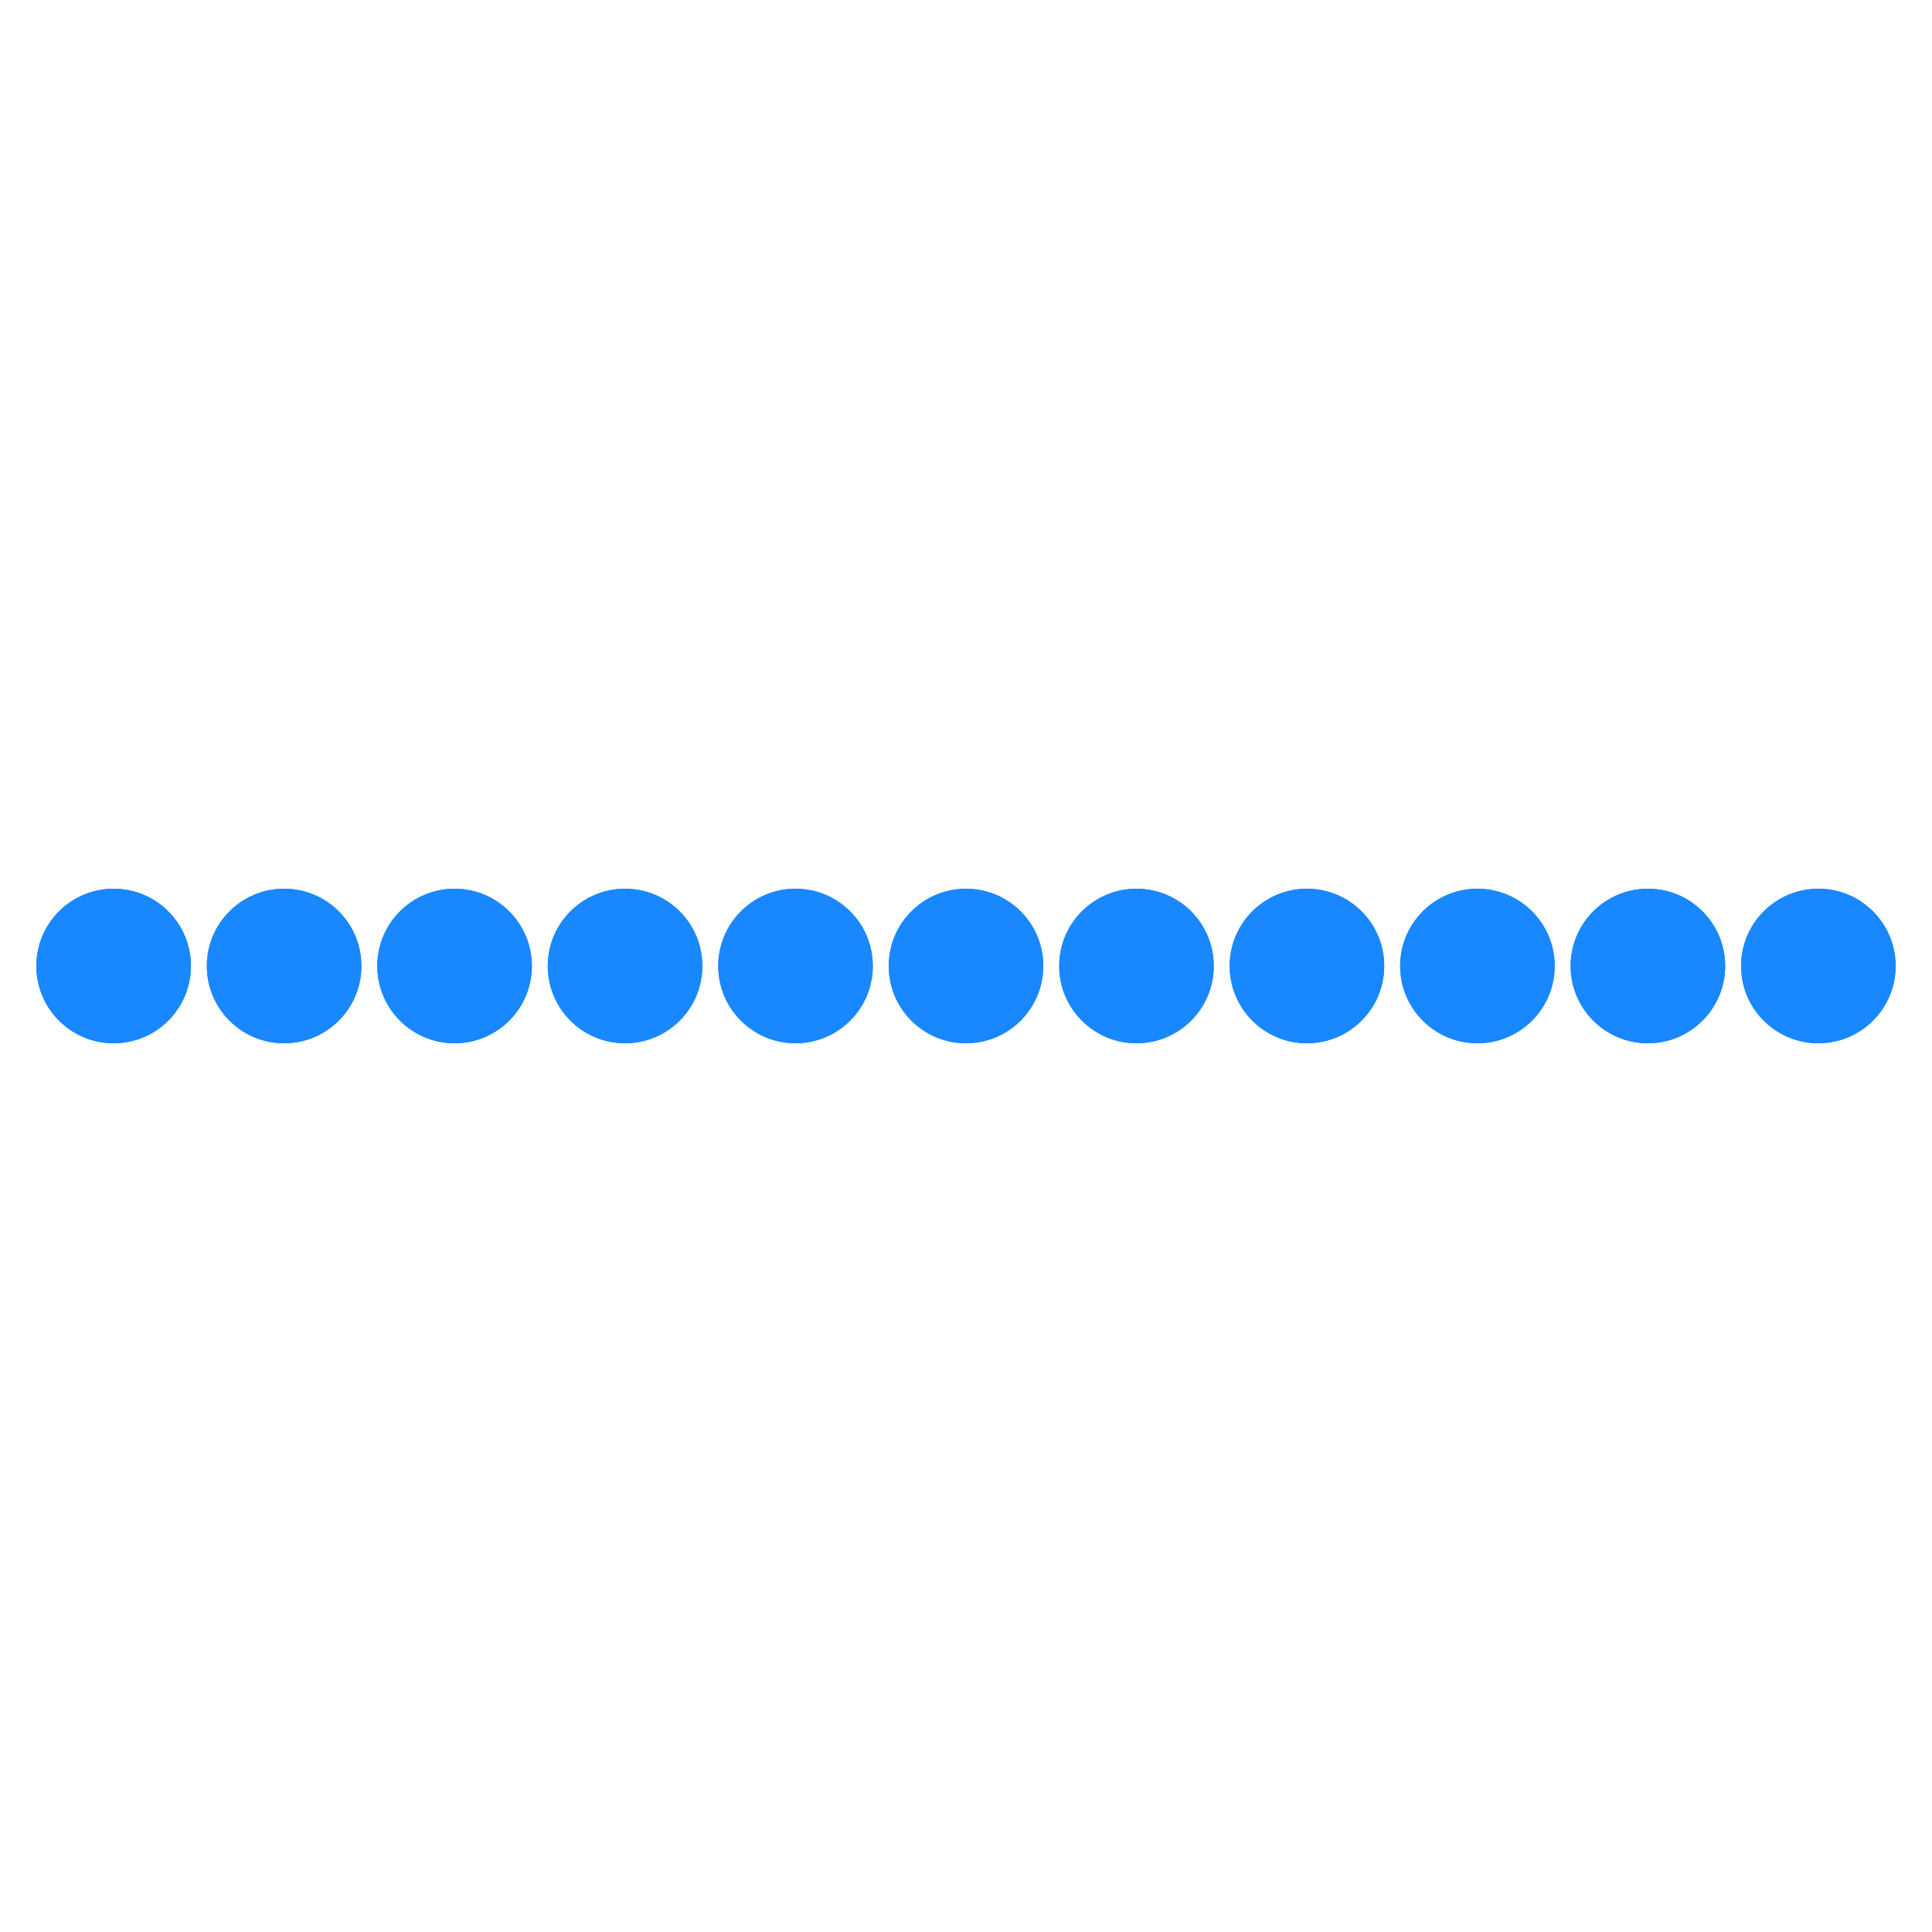 <svg xmlns="http://www.w3.org/2000/svg" xmlns:xlink="http://www.w3.org/1999/xlink" style="margin:auto;display:block;" width="207px" height="207px" viewBox="0 0 100 100" preserveAspectRatio="xMidYMid">
<circle cx="5.882" cy="50" r="4" fill="#1988ff">
  <animate attributeName="r" times="0;0.5;1" values="3.2;4.8;3.2" dur="1.176s" repeatCount="indefinite" begin="-0.294s"></animate>
  <animate attributeName="cy" keyTimes="0;0.5;1" values="30.5;69.5;30.5" dur="1.176s" repeatCount="indefinite" begin="0s" keySplines="0.5 0 0.5 1;0.5 0 0.5 1" calcMode="spline"></animate>
  <animate attributeName="fill" keyTimes="0;0.5;1" values="#1988ff;#fff200;#1988ff" dur="1.176s" repeatCount="indefinite" begin="-0.294s"></animate>
</circle><circle cx="5.882" cy="50" r="4" fill="#1988ff">
  <animate attributeName="r" times="0;0.5;1" values="3.2;4.8;3.2" dur="1.176s" repeatCount="indefinite" begin="-0.882s"></animate>
  <animate attributeName="cy" keyTimes="0;0.5;1" values="30.5;69.5;30.5" dur="1.176s" repeatCount="indefinite" begin="-0.588s" keySplines="0.5 0 0.5 1;0.5 0 0.5 1" calcMode="spline"></animate>
  <animate attributeName="fill" keyTimes="0;0.5;1" values="#1988ff;#fff200;#1988ff" dur="1.176s" repeatCount="indefinite" begin="-0.294s"></animate>
</circle><circle cx="14.706" cy="50" r="4" fill="#1988ff">
  <animate attributeName="r" times="0;0.5;1" values="3.2;4.8;3.2" dur="1.176s" repeatCount="indefinite" begin="-0.401s"></animate>
  <animate attributeName="cy" keyTimes="0;0.5;1" values="30.5;69.5;30.5" dur="1.176s" repeatCount="indefinite" begin="-0.107s" keySplines="0.5 0 0.5 1;0.5 0 0.5 1" calcMode="spline"></animate>
  <animate attributeName="fill" keyTimes="0;0.5;1" values="#1988ff;#fff200;#1988ff" dur="1.176s" repeatCount="indefinite" begin="-0.401s"></animate>
</circle><circle cx="14.706" cy="50" r="4" fill="#1988ff">
  <animate attributeName="r" times="0;0.5;1" values="3.2;4.8;3.2" dur="1.176s" repeatCount="indefinite" begin="-0.989s"></animate>
  <animate attributeName="cy" keyTimes="0;0.5;1" values="30.5;69.5;30.5" dur="1.176s" repeatCount="indefinite" begin="-0.695s" keySplines="0.5 0 0.5 1;0.5 0 0.5 1" calcMode="spline"></animate>
  <animate attributeName="fill" keyTimes="0;0.5;1" values="#1988ff;#fff200;#1988ff" dur="1.176s" repeatCount="indefinite" begin="-0.401s"></animate>
</circle><circle cx="23.529" cy="50" r="4" fill="#1988ff">
  <animate attributeName="r" times="0;0.5;1" values="3.2;4.8;3.2" dur="1.176s" repeatCount="indefinite" begin="-0.508s"></animate>
  <animate attributeName="cy" keyTimes="0;0.5;1" values="30.5;69.5;30.5" dur="1.176s" repeatCount="indefinite" begin="-0.214s" keySplines="0.5 0 0.5 1;0.5 0 0.5 1" calcMode="spline"></animate>
  <animate attributeName="fill" keyTimes="0;0.5;1" values="#1988ff;#fff200;#1988ff" dur="1.176s" repeatCount="indefinite" begin="-0.508s"></animate>
</circle><circle cx="23.529" cy="50" r="4" fill="#1988ff">
  <animate attributeName="r" times="0;0.5;1" values="3.2;4.8;3.2" dur="1.176s" repeatCount="indefinite" begin="-1.096s"></animate>
  <animate attributeName="cy" keyTimes="0;0.5;1" values="30.5;69.5;30.5" dur="1.176s" repeatCount="indefinite" begin="-0.802s" keySplines="0.5 0 0.5 1;0.5 0 0.5 1" calcMode="spline"></animate>
  <animate attributeName="fill" keyTimes="0;0.5;1" values="#1988ff;#fff200;#1988ff" dur="1.176s" repeatCount="indefinite" begin="-0.508s"></animate>
</circle><circle cx="32.353" cy="50" r="4" fill="#1988ff">
  <animate attributeName="r" times="0;0.5;1" values="3.2;4.8;3.2" dur="1.176s" repeatCount="indefinite" begin="-0.615s"></animate>
  <animate attributeName="cy" keyTimes="0;0.5;1" values="30.5;69.5;30.5" dur="1.176s" repeatCount="indefinite" begin="-0.321s" keySplines="0.5 0 0.5 1;0.5 0 0.5 1" calcMode="spline"></animate>
  <animate attributeName="fill" keyTimes="0;0.5;1" values="#1988ff;#fff200;#1988ff" dur="1.176s" repeatCount="indefinite" begin="-0.615s"></animate>
</circle><circle cx="32.353" cy="50" r="4" fill="#1988ff">
  <animate attributeName="r" times="0;0.5;1" values="3.2;4.8;3.2" dur="1.176s" repeatCount="indefinite" begin="-1.203s"></animate>
  <animate attributeName="cy" keyTimes="0;0.5;1" values="30.5;69.5;30.5" dur="1.176s" repeatCount="indefinite" begin="-0.909s" keySplines="0.5 0 0.5 1;0.5 0 0.5 1" calcMode="spline"></animate>
  <animate attributeName="fill" keyTimes="0;0.5;1" values="#1988ff;#fff200;#1988ff" dur="1.176s" repeatCount="indefinite" begin="-0.615s"></animate>
</circle><circle cx="41.176" cy="50" r="4" fill="#1988ff">
  <animate attributeName="r" times="0;0.5;1" values="3.2;4.8;3.2" dur="1.176s" repeatCount="indefinite" begin="-0.722s"></animate>
  <animate attributeName="cy" keyTimes="0;0.5;1" values="30.5;69.5;30.5" dur="1.176s" repeatCount="indefinite" begin="-0.428s" keySplines="0.5 0 0.5 1;0.5 0 0.5 1" calcMode="spline"></animate>
  <animate attributeName="fill" keyTimes="0;0.5;1" values="#1988ff;#fff200;#1988ff" dur="1.176s" repeatCount="indefinite" begin="-0.722s"></animate>
</circle><circle cx="41.176" cy="50" r="4" fill="#1988ff">
  <animate attributeName="r" times="0;0.5;1" values="3.2;4.8;3.2" dur="1.176s" repeatCount="indefinite" begin="-1.31s"></animate>
  <animate attributeName="cy" keyTimes="0;0.5;1" values="30.5;69.5;30.5" dur="1.176s" repeatCount="indefinite" begin="-1.016s" keySplines="0.5 0 0.5 1;0.5 0 0.5 1" calcMode="spline"></animate>
  <animate attributeName="fill" keyTimes="0;0.5;1" values="#1988ff;#fff200;#1988ff" dur="1.176s" repeatCount="indefinite" begin="-0.722s"></animate>
</circle><circle cx="50" cy="50" r="4" fill="#1988ff">
  <animate attributeName="r" times="0;0.5;1" values="3.2;4.8;3.2" dur="1.176s" repeatCount="indefinite" begin="-0.829s"></animate>
  <animate attributeName="cy" keyTimes="0;0.5;1" values="30.5;69.5;30.5" dur="1.176s" repeatCount="indefinite" begin="-0.535s" keySplines="0.5 0 0.5 1;0.5 0 0.5 1" calcMode="spline"></animate>
  <animate attributeName="fill" keyTimes="0;0.5;1" values="#1988ff;#fff200;#1988ff" dur="1.176s" repeatCount="indefinite" begin="-0.829s"></animate>
</circle><circle cx="50" cy="50" r="4" fill="#1988ff">
  <animate attributeName="r" times="0;0.5;1" values="3.2;4.8;3.2" dur="1.176s" repeatCount="indefinite" begin="-1.417s"></animate>
  <animate attributeName="cy" keyTimes="0;0.5;1" values="30.5;69.5;30.5" dur="1.176s" repeatCount="indefinite" begin="-1.123s" keySplines="0.5 0 0.5 1;0.5 0 0.5 1" calcMode="spline"></animate>
  <animate attributeName="fill" keyTimes="0;0.5;1" values="#1988ff;#fff200;#1988ff" dur="1.176s" repeatCount="indefinite" begin="-0.829s"></animate>
</circle><circle cx="58.824" cy="50" r="4" fill="#1988ff">
  <animate attributeName="r" times="0;0.5;1" values="3.2;4.8;3.2" dur="1.176s" repeatCount="indefinite" begin="-0.936s"></animate>
  <animate attributeName="cy" keyTimes="0;0.5;1" values="30.5;69.5;30.5" dur="1.176s" repeatCount="indefinite" begin="-0.642s" keySplines="0.5 0 0.5 1;0.5 0 0.5 1" calcMode="spline"></animate>
  <animate attributeName="fill" keyTimes="0;0.5;1" values="#1988ff;#fff200;#1988ff" dur="1.176s" repeatCount="indefinite" begin="-0.936s"></animate>
</circle><circle cx="58.824" cy="50" r="4" fill="#1988ff">
  <animate attributeName="r" times="0;0.5;1" values="3.2;4.8;3.2" dur="1.176s" repeatCount="indefinite" begin="-1.524s"></animate>
  <animate attributeName="cy" keyTimes="0;0.5;1" values="30.5;69.5;30.5" dur="1.176s" repeatCount="indefinite" begin="-1.23s" keySplines="0.5 0 0.5 1;0.5 0 0.5 1" calcMode="spline"></animate>
  <animate attributeName="fill" keyTimes="0;0.5;1" values="#1988ff;#fff200;#1988ff" dur="1.176s" repeatCount="indefinite" begin="-0.936s"></animate>
</circle><circle cx="67.647" cy="50" r="4" fill="#1988ff">
  <animate attributeName="r" times="0;0.5;1" values="3.2;4.8;3.2" dur="1.176s" repeatCount="indefinite" begin="-1.043s"></animate>
  <animate attributeName="cy" keyTimes="0;0.5;1" values="30.5;69.5;30.5" dur="1.176s" repeatCount="indefinite" begin="-0.749s" keySplines="0.5 0 0.5 1;0.5 0 0.5 1" calcMode="spline"></animate>
  <animate attributeName="fill" keyTimes="0;0.5;1" values="#1988ff;#fff200;#1988ff" dur="1.176s" repeatCount="indefinite" begin="-1.043s"></animate>
</circle><circle cx="67.647" cy="50" r="4" fill="#1988ff">
  <animate attributeName="r" times="0;0.5;1" values="3.2;4.8;3.2" dur="1.176s" repeatCount="indefinite" begin="-1.631s"></animate>
  <animate attributeName="cy" keyTimes="0;0.5;1" values="30.5;69.5;30.5" dur="1.176s" repeatCount="indefinite" begin="-1.337s" keySplines="0.5 0 0.5 1;0.5 0 0.5 1" calcMode="spline"></animate>
  <animate attributeName="fill" keyTimes="0;0.5;1" values="#1988ff;#fff200;#1988ff" dur="1.176s" repeatCount="indefinite" begin="-1.043s"></animate>
</circle><circle cx="76.471" cy="50" r="4" fill="#1988ff">
  <animate attributeName="r" times="0;0.5;1" values="3.2;4.8;3.2" dur="1.176s" repeatCount="indefinite" begin="-1.15s"></animate>
  <animate attributeName="cy" keyTimes="0;0.5;1" values="30.5;69.5;30.5" dur="1.176s" repeatCount="indefinite" begin="-0.856s" keySplines="0.5 0 0.5 1;0.5 0 0.5 1" calcMode="spline"></animate>
  <animate attributeName="fill" keyTimes="0;0.5;1" values="#1988ff;#fff200;#1988ff" dur="1.176s" repeatCount="indefinite" begin="-1.15s"></animate>
</circle><circle cx="76.471" cy="50" r="4" fill="#1988ff">
  <animate attributeName="r" times="0;0.5;1" values="3.2;4.8;3.2" dur="1.176s" repeatCount="indefinite" begin="-1.738s"></animate>
  <animate attributeName="cy" keyTimes="0;0.5;1" values="30.5;69.5;30.5" dur="1.176s" repeatCount="indefinite" begin="-1.444s" keySplines="0.5 0 0.5 1;0.5 0 0.5 1" calcMode="spline"></animate>
  <animate attributeName="fill" keyTimes="0;0.5;1" values="#1988ff;#fff200;#1988ff" dur="1.176s" repeatCount="indefinite" begin="-1.15s"></animate>
</circle><circle cx="85.294" cy="50" r="4" fill="#1988ff">
  <animate attributeName="r" times="0;0.5;1" values="3.2;4.8;3.2" dur="1.176s" repeatCount="indefinite" begin="-1.257s"></animate>
  <animate attributeName="cy" keyTimes="0;0.5;1" values="30.5;69.5;30.5" dur="1.176s" repeatCount="indefinite" begin="-0.963s" keySplines="0.5 0 0.5 1;0.5 0 0.5 1" calcMode="spline"></animate>
  <animate attributeName="fill" keyTimes="0;0.5;1" values="#1988ff;#fff200;#1988ff" dur="1.176s" repeatCount="indefinite" begin="-1.257s"></animate>
</circle><circle cx="85.294" cy="50" r="4" fill="#1988ff">
  <animate attributeName="r" times="0;0.5;1" values="3.2;4.8;3.2" dur="1.176s" repeatCount="indefinite" begin="-1.845s"></animate>
  <animate attributeName="cy" keyTimes="0;0.5;1" values="30.5;69.5;30.5" dur="1.176s" repeatCount="indefinite" begin="-1.551s" keySplines="0.5 0 0.5 1;0.5 0 0.5 1" calcMode="spline"></animate>
  <animate attributeName="fill" keyTimes="0;0.5;1" values="#1988ff;#fff200;#1988ff" dur="1.176s" repeatCount="indefinite" begin="-1.257s"></animate>
</circle><circle cx="94.118" cy="50" r="4" fill="#1988ff">
  <animate attributeName="r" times="0;0.5;1" values="3.2;4.8;3.2" dur="1.176s" repeatCount="indefinite" begin="-1.364s"></animate>
  <animate attributeName="cy" keyTimes="0;0.5;1" values="30.5;69.5;30.5" dur="1.176s" repeatCount="indefinite" begin="-1.07s" keySplines="0.5 0 0.5 1;0.5 0 0.5 1" calcMode="spline"></animate>
  <animate attributeName="fill" keyTimes="0;0.5;1" values="#1988ff;#fff200;#1988ff" dur="1.176s" repeatCount="indefinite" begin="-1.364s"></animate>
</circle><circle cx="94.118" cy="50" r="4" fill="#1988ff">
  <animate attributeName="r" times="0;0.5;1" values="3.2;4.8;3.2" dur="1.176s" repeatCount="indefinite" begin="-1.952s"></animate>
  <animate attributeName="cy" keyTimes="0;0.5;1" values="30.5;69.5;30.5" dur="1.176s" repeatCount="indefinite" begin="-1.658s" keySplines="0.5 0 0.5 1;0.5 0 0.5 1" calcMode="spline"></animate>
  <animate attributeName="fill" keyTimes="0;0.5;1" values="#1988ff;#fff200;#1988ff" dur="1.176s" repeatCount="indefinite" begin="-1.364s"></animate>
</circle>
</svg>